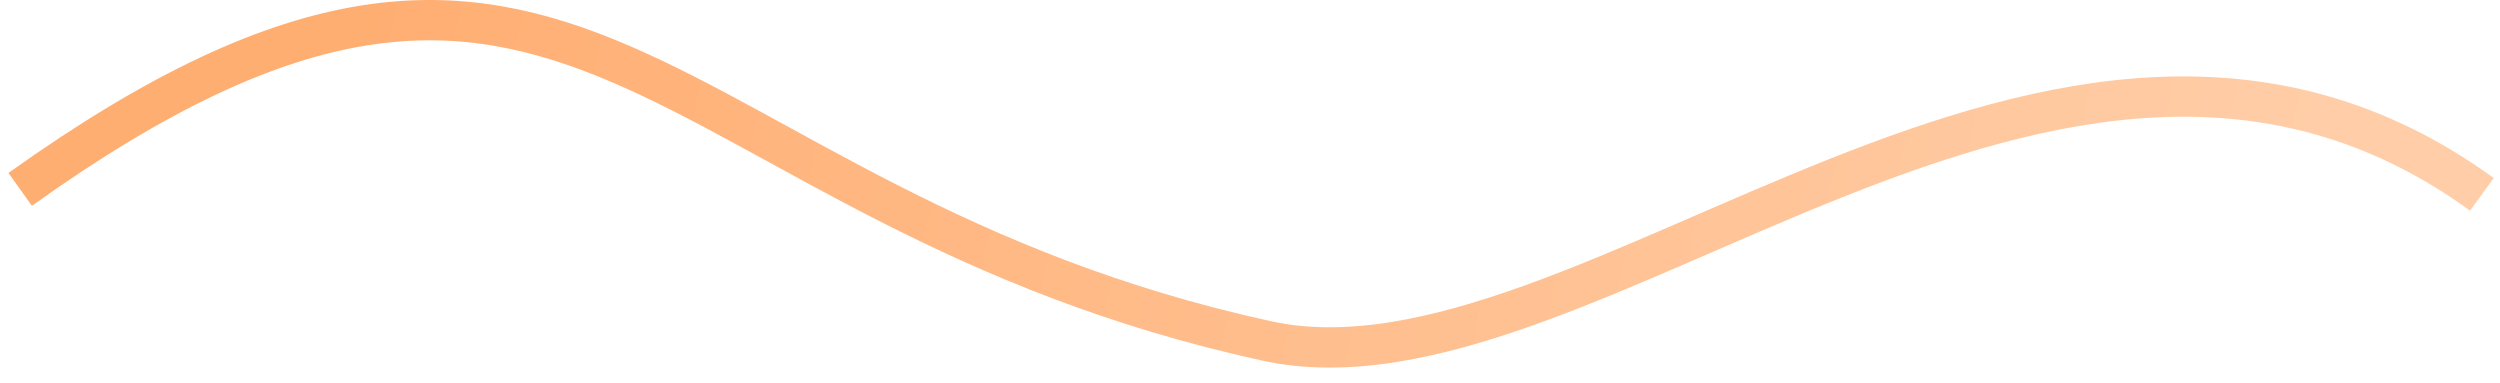 <?xml version="1.0" encoding="UTF-8"?> <svg xmlns="http://www.w3.org/2000/svg" width="124" height="19" viewBox="0 0 124 19" fill="none"> <path d="M1 9.393C28.77 -10.44 32.238 10.22 62.822 16.909C78.723 20.387 102.043 -5.641 123.102 9.64" stroke="url(#paint0_linear_6_1606)" stroke-width="2"></path> <defs> <linearGradient id="paint0_linear_6_1606" x1="19.947" y1="-8.592" x2="114.213" y2="11.344" gradientUnits="userSpaceOnUse"> <stop stop-color="#FFAE72"></stop> <stop offset="1" stop-color="#FFCDA7"></stop> </linearGradient> </defs> </svg> 